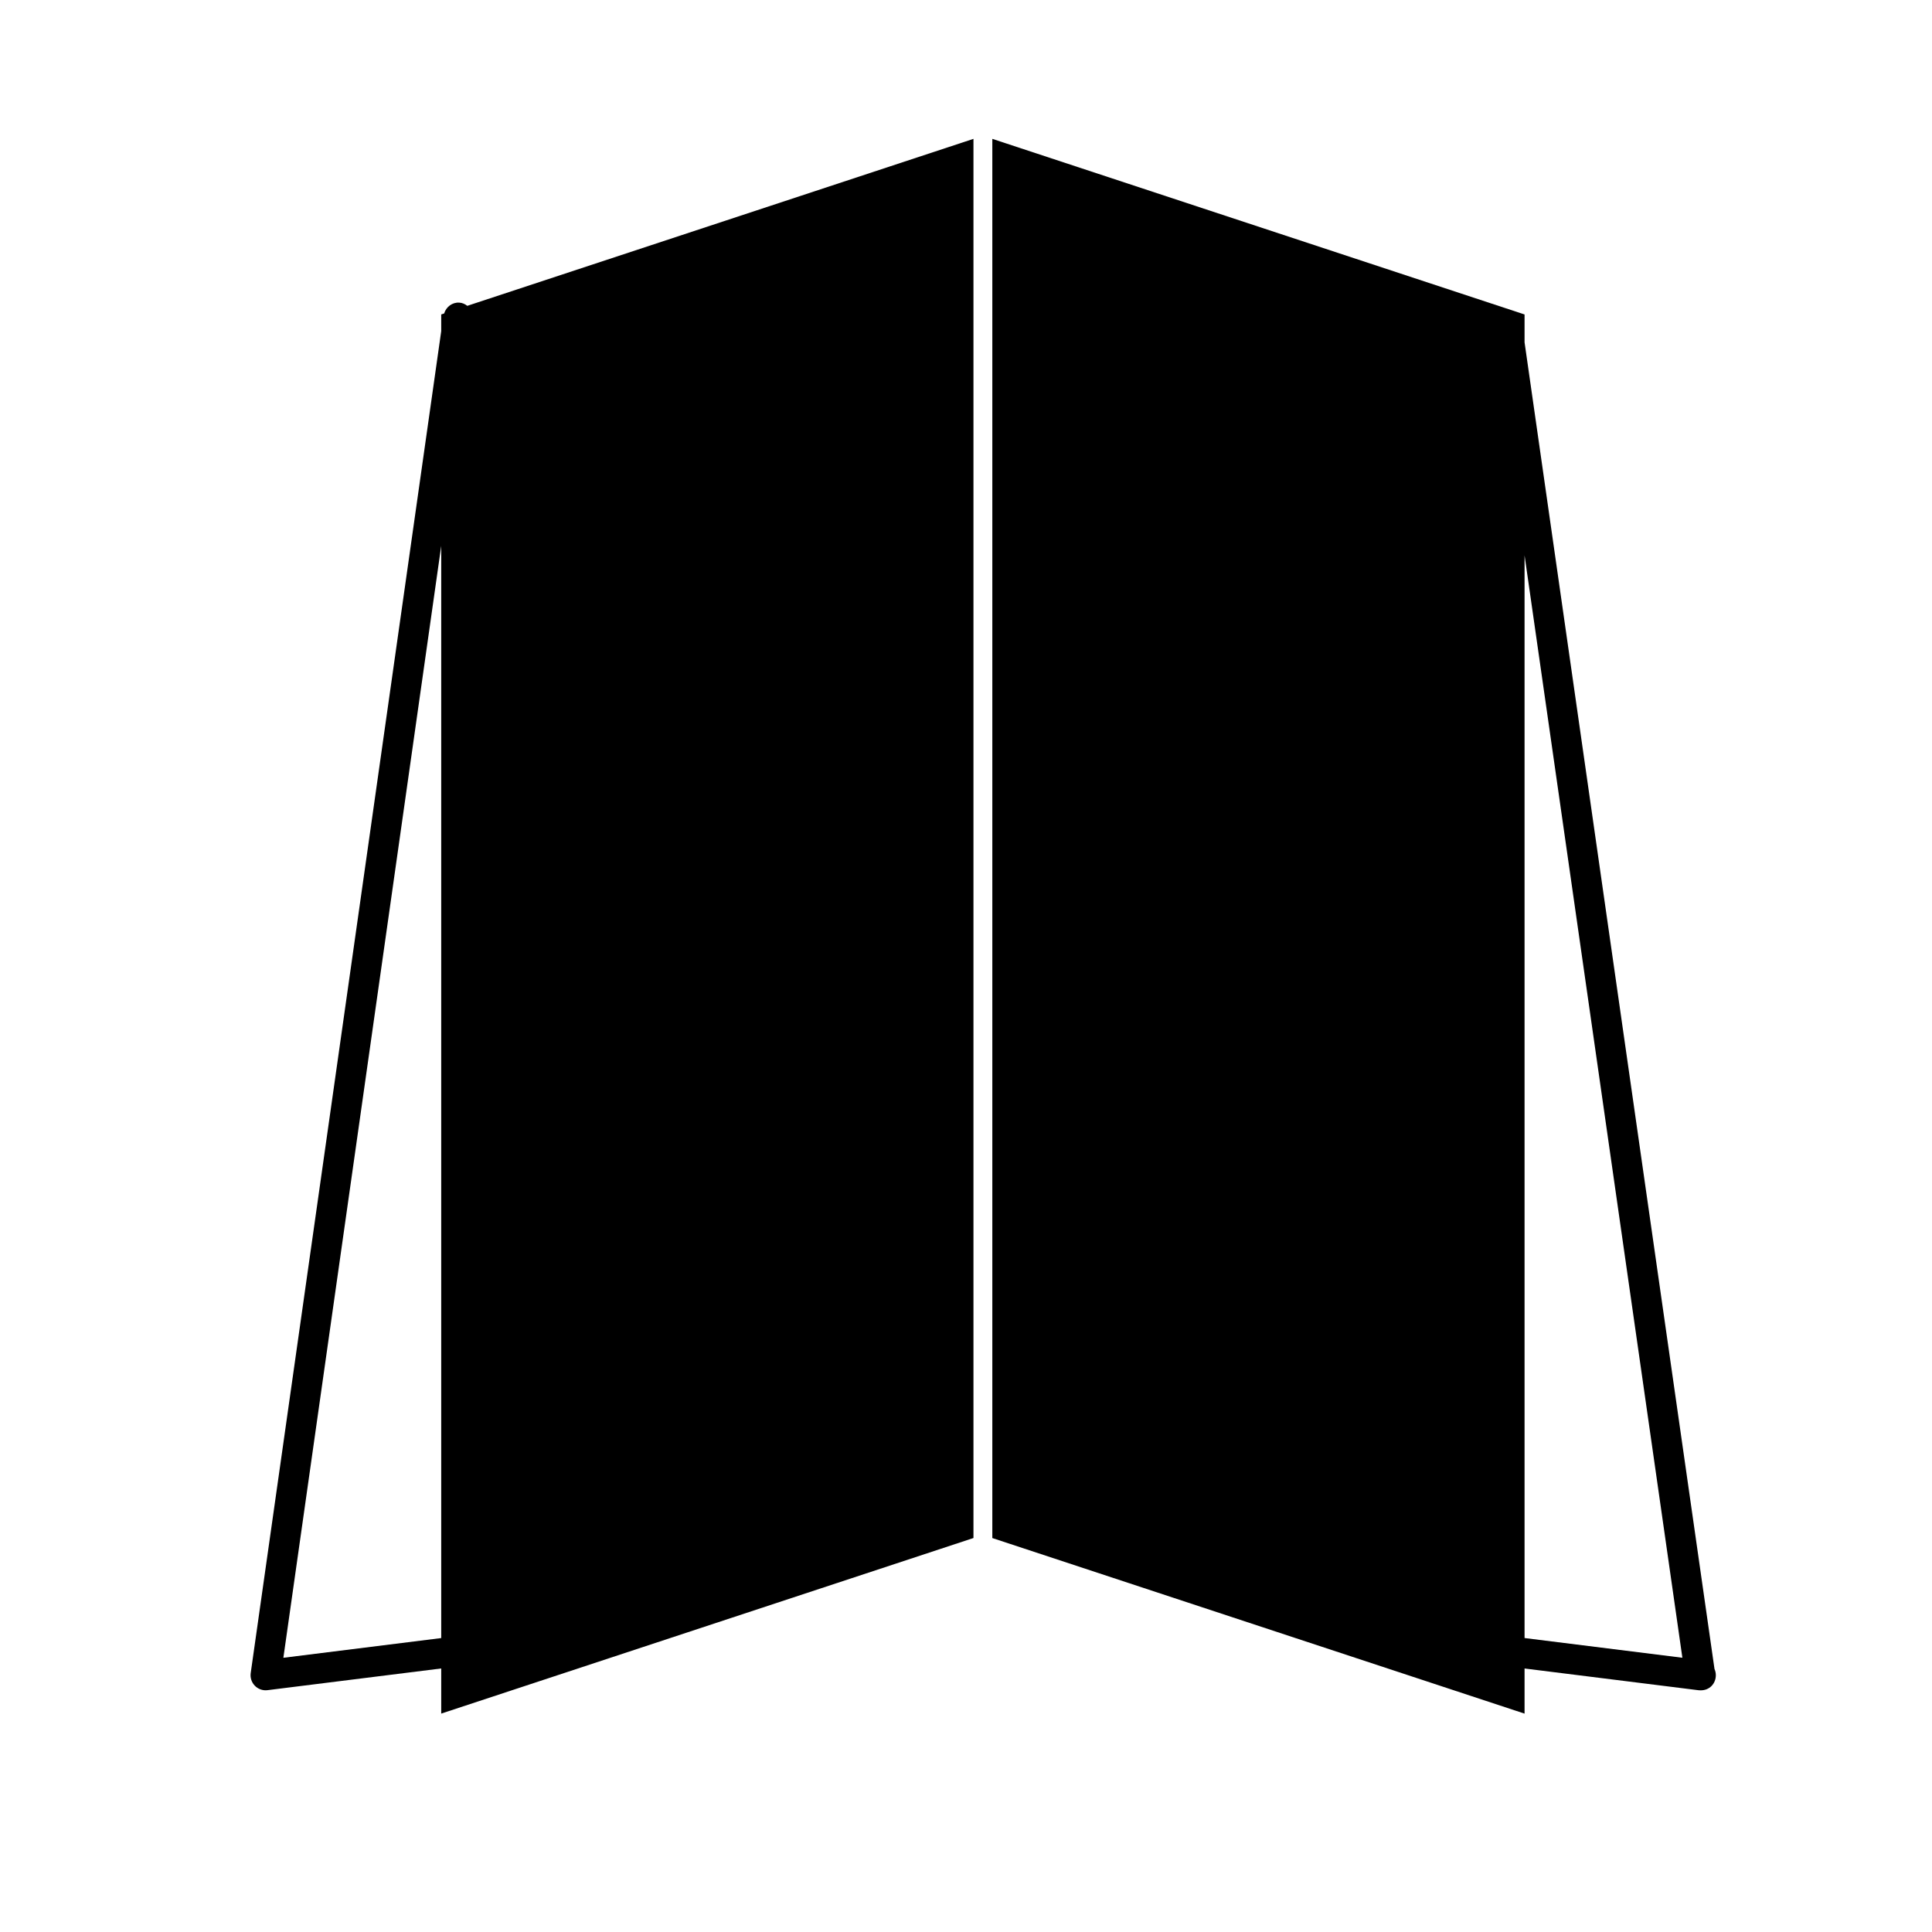 <?xml version="1.0" encoding="utf-8"?>
<!-- Generator: Adobe Illustrator 17.0.2, SVG Export Plug-In . SVG Version: 6.00 Build 0)  -->
<!DOCTYPE svg PUBLIC "-//W3C//DTD SVG 1.1//EN" "http://www.w3.org/Graphics/SVG/1.1/DTD/svg11.dtd">
<svg version="1.1" id="Capa_1" xmlns="http://www.w3.org/2000/svg" xmlns:xlink="http://www.w3.org/1999/xlink" x="0px" y="0px"
	 width="64px" height="64px" viewBox="0 0 64 64" enable-background="new 0 0 64 64" xml:space="preserve">
<g>
	<path d="M32.247,50.949V4.6l-16.767,5.531c-0.076-0.058-0.164-0.101-0.266-0.106c-0.229-0.016-0.435,0.14-0.501,0.359l-0.097,0.032
		v0.553L8.305,55.423c-0.022,0.154,0.029,0.309,0.139,0.421c0.095,0.096,0.223,0.149,0.356,0.149c0.021,0,0.042-0.001,0.062-0.004
		l5.754-0.719v1.495L32.247,50.949z M9.387,54.916l5.229-36.833v36.18L9.387,54.916z"/>
	<path d="M50.503,55.271l5.754,0.719c0.02,0.003,0.042,0.004,0.062,0.004c0.004,0,0.007,0,0.01,0c0.299,0.007,0.51-0.221,0.51-0.5
		c0-0.073-0.016-0.144-0.044-0.206l-6.292-43.948v-0.923L32.872,4.6v46.35l17.631,5.816V55.271z M50.503,18.396l5.228,36.519
		l-5.228-0.653V18.396z"/>
</g>
</svg>
